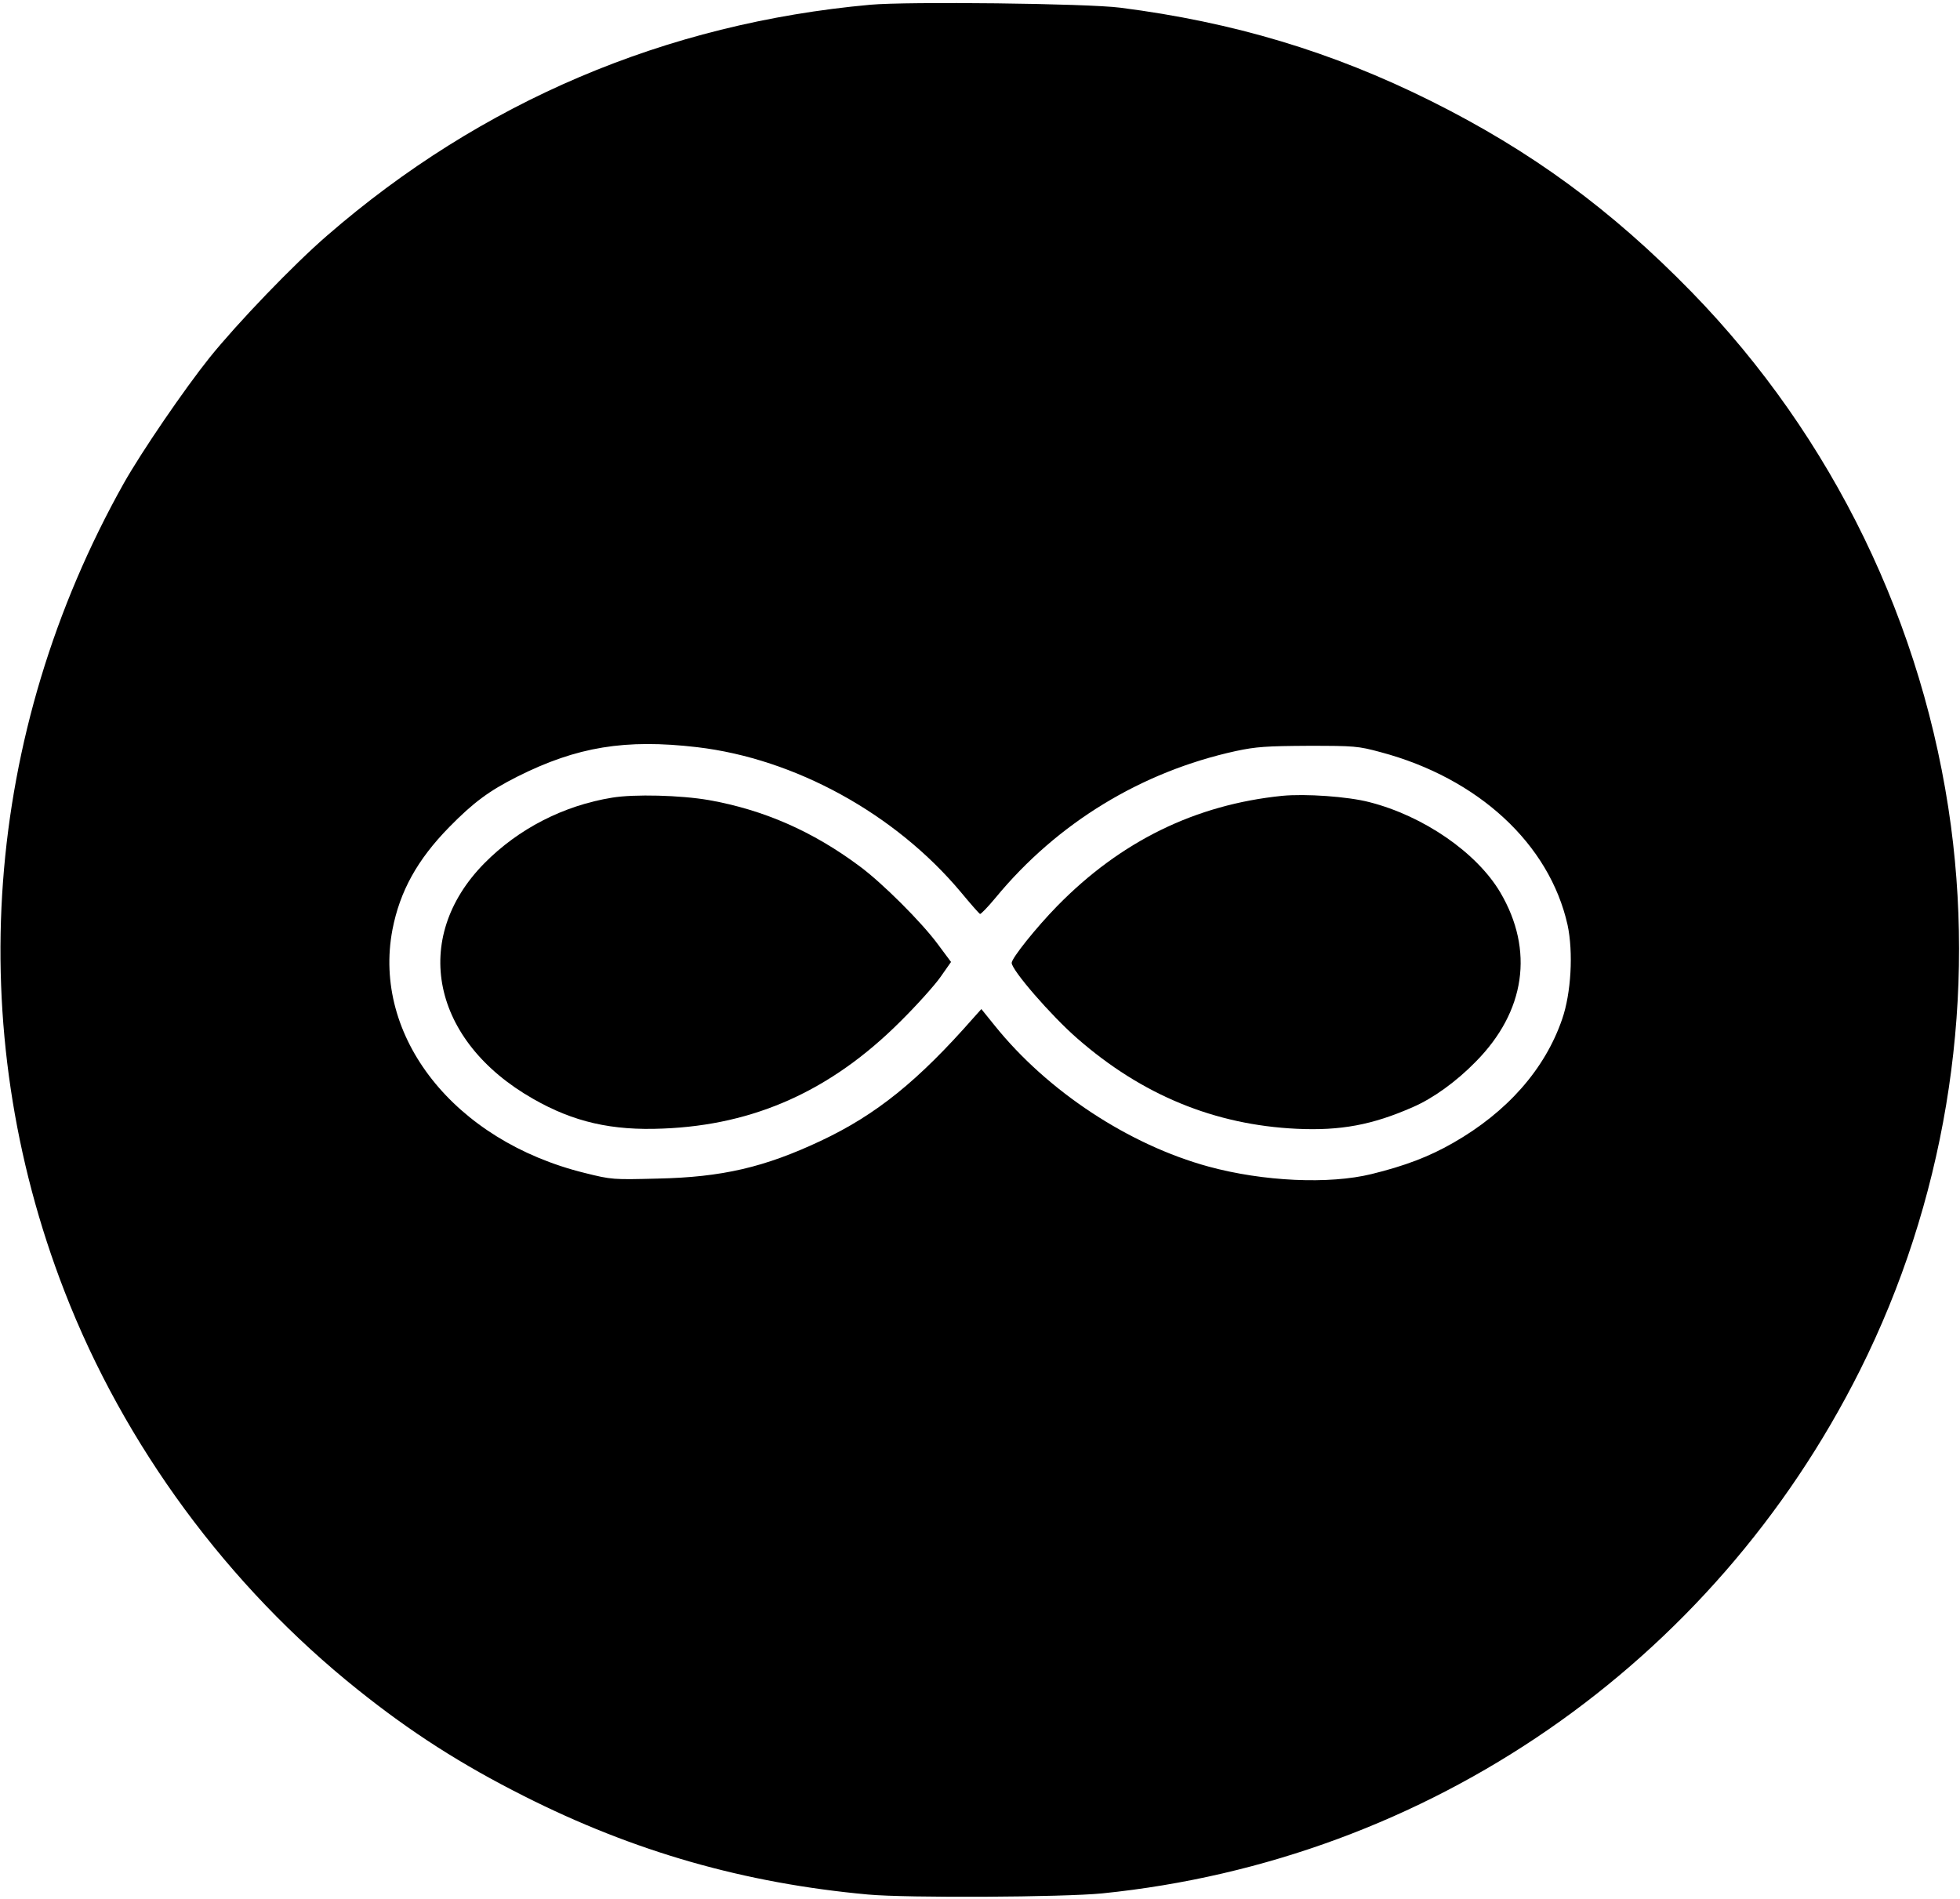 <?xml version="1.0" encoding="UTF-8" standalone="no"?> <svg xmlns="http://www.w3.org/2000/svg" version="1.0" width="866pt" height="839pt" viewBox="0 0 866 839" preserveAspectRatio="xMidYMid meet"><g transform="translate(0,839) scale(0.1,-0.1)" fill="#000000" stroke="none"><path d="M3845 8369 c-904 -82 -1718 -428 -2400 -1020 -147 -127 -395 -385 -519 -539 -112 -140 -300 -415 -379 -555 -620 -1105 -716 -2401 -262 -3570 264 -681 722 -1302 1297 -1761 235 -188 457 -330 733 -469 487 -246 974 -385 1520 -435 172 -16 863 -12 1035 5 1442 146 2698 1014 3348 2311 370 739 511 1584 402 2405 -119 888 -522 1718 -1145 2358 -355 364 -709 624 -1155 846 -434 216 -869 347 -1370 411 -147 19 -940 28 -1105 13z m-765 -3280 c433 -51 875 -294 1165 -640 43 -52 81 -95 85 -97 4 -1 35 31 69 72 273 331 645 557 1062 648 89 19 135 22 319 23 205 0 220 -1 320 -28 432 -115 746 -406 826 -763 26 -121 16 -302 -24 -417 -76 -221 -243 -410 -481 -546 -106 -61 -214 -102 -361 -138 -187 -46 -478 -33 -720 33 -352 96 -712 333 -945 623 l-59 73 -34 -38 c-245 -279 -430 -429 -677 -545 -247 -116 -434 -160 -720 -166 -196 -5 -202 -5 -322 25 -576 142 -939 602 -849 1075 33 170 110 309 251 453 107 109 176 160 301 223 263 132 477 167 794 130z"></path><path d="M2705 4866 c-216 -35 -415 -138 -565 -290 -327 -332 -233 -786 216 -1041 178 -102 348 -141 574 -131 404 16 742 168 1046 471 72 71 152 160 179 198 l47 67 -58 78 c-73 99 -247 272 -346 345 -208 155 -424 249 -665 292 -126 22 -331 27 -428 11z"></path><path d="M5665 4874 c-383 -39 -713 -200 -994 -487 -92 -94 -201 -230 -201 -251 0 -32 174 -233 290 -334 286 -250 607 -382 970 -399 193 -9 334 17 513 96 88 38 191 112 277 200 220 222 259 493 109 748 -104 176 -339 338 -578 399 -95 25 -284 38 -386 28z"></path></g></svg> 